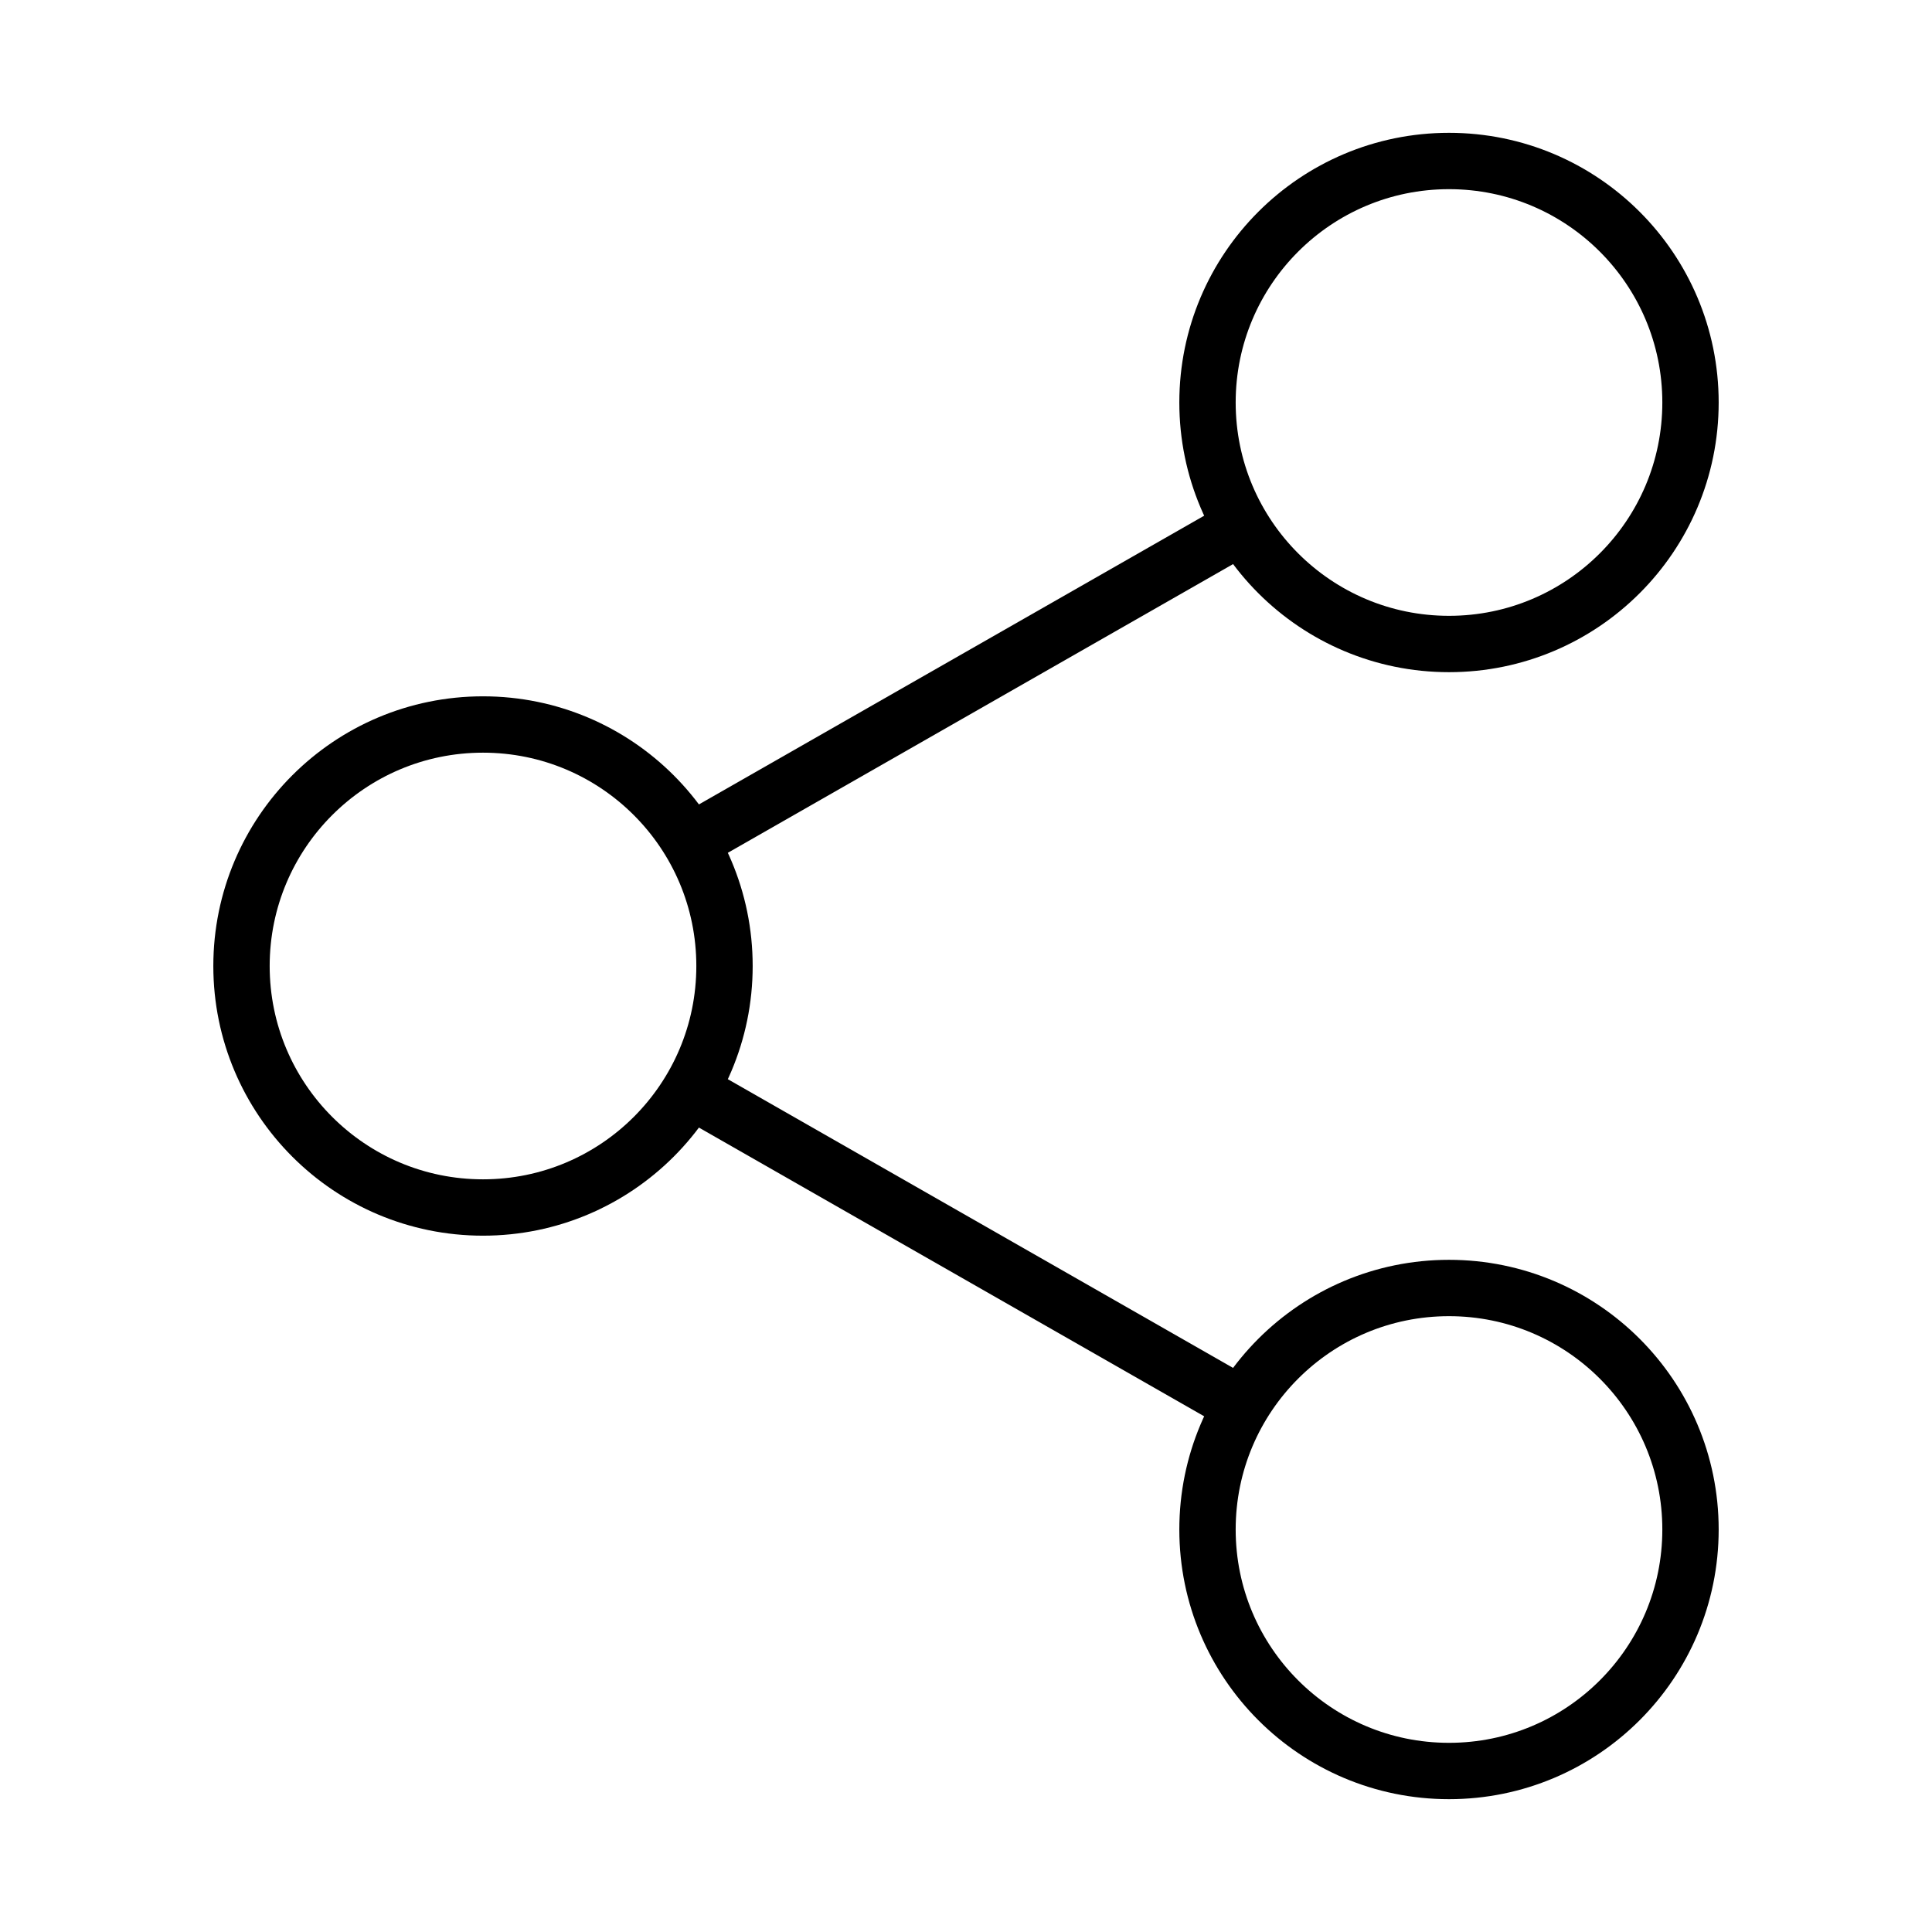 <?xml version="1.0" encoding="UTF-8"?><svg width="64px" height="64px" stroke-width="0.7" viewBox="0 0 24 24" fill="none" xmlns="http://www.w3.org/2000/svg" color="#000000"><path d="M18 22C19.657 22 21 20.657 21 19C21 17.343 19.657 16 18 16C16.343 16 15 17.343 15 19C15 20.657 16.343 22 18 22Z" stroke="#000000" stroke-width="0.7" stroke-linecap="round" stroke-linejoin="round"></path><path d="M18 8C19.657 8 21 6.657 21 5C21 3.343 19.657 2 18 2C16.343 2 15 3.343 15 5C15 6.657 16.343 8 18 8Z" stroke="#000000" stroke-width="0.7" stroke-linecap="round" stroke-linejoin="round"></path><path d="M6 15C7.657 15 9 13.657 9 12C9 10.343 7.657 9 6 9C4.343 9 3 10.343 3 12C3 13.657 4.343 15 6 15Z" stroke="#000000" stroke-width="0.7" stroke-linecap="round" stroke-linejoin="round"></path><path d="M15.5 6.5L8.5 10.5" stroke="#000000" stroke-width="0.7"></path><path d="M8.5 13.5L15.5 17.5" stroke="#000000" stroke-width="0.7"></path></svg>